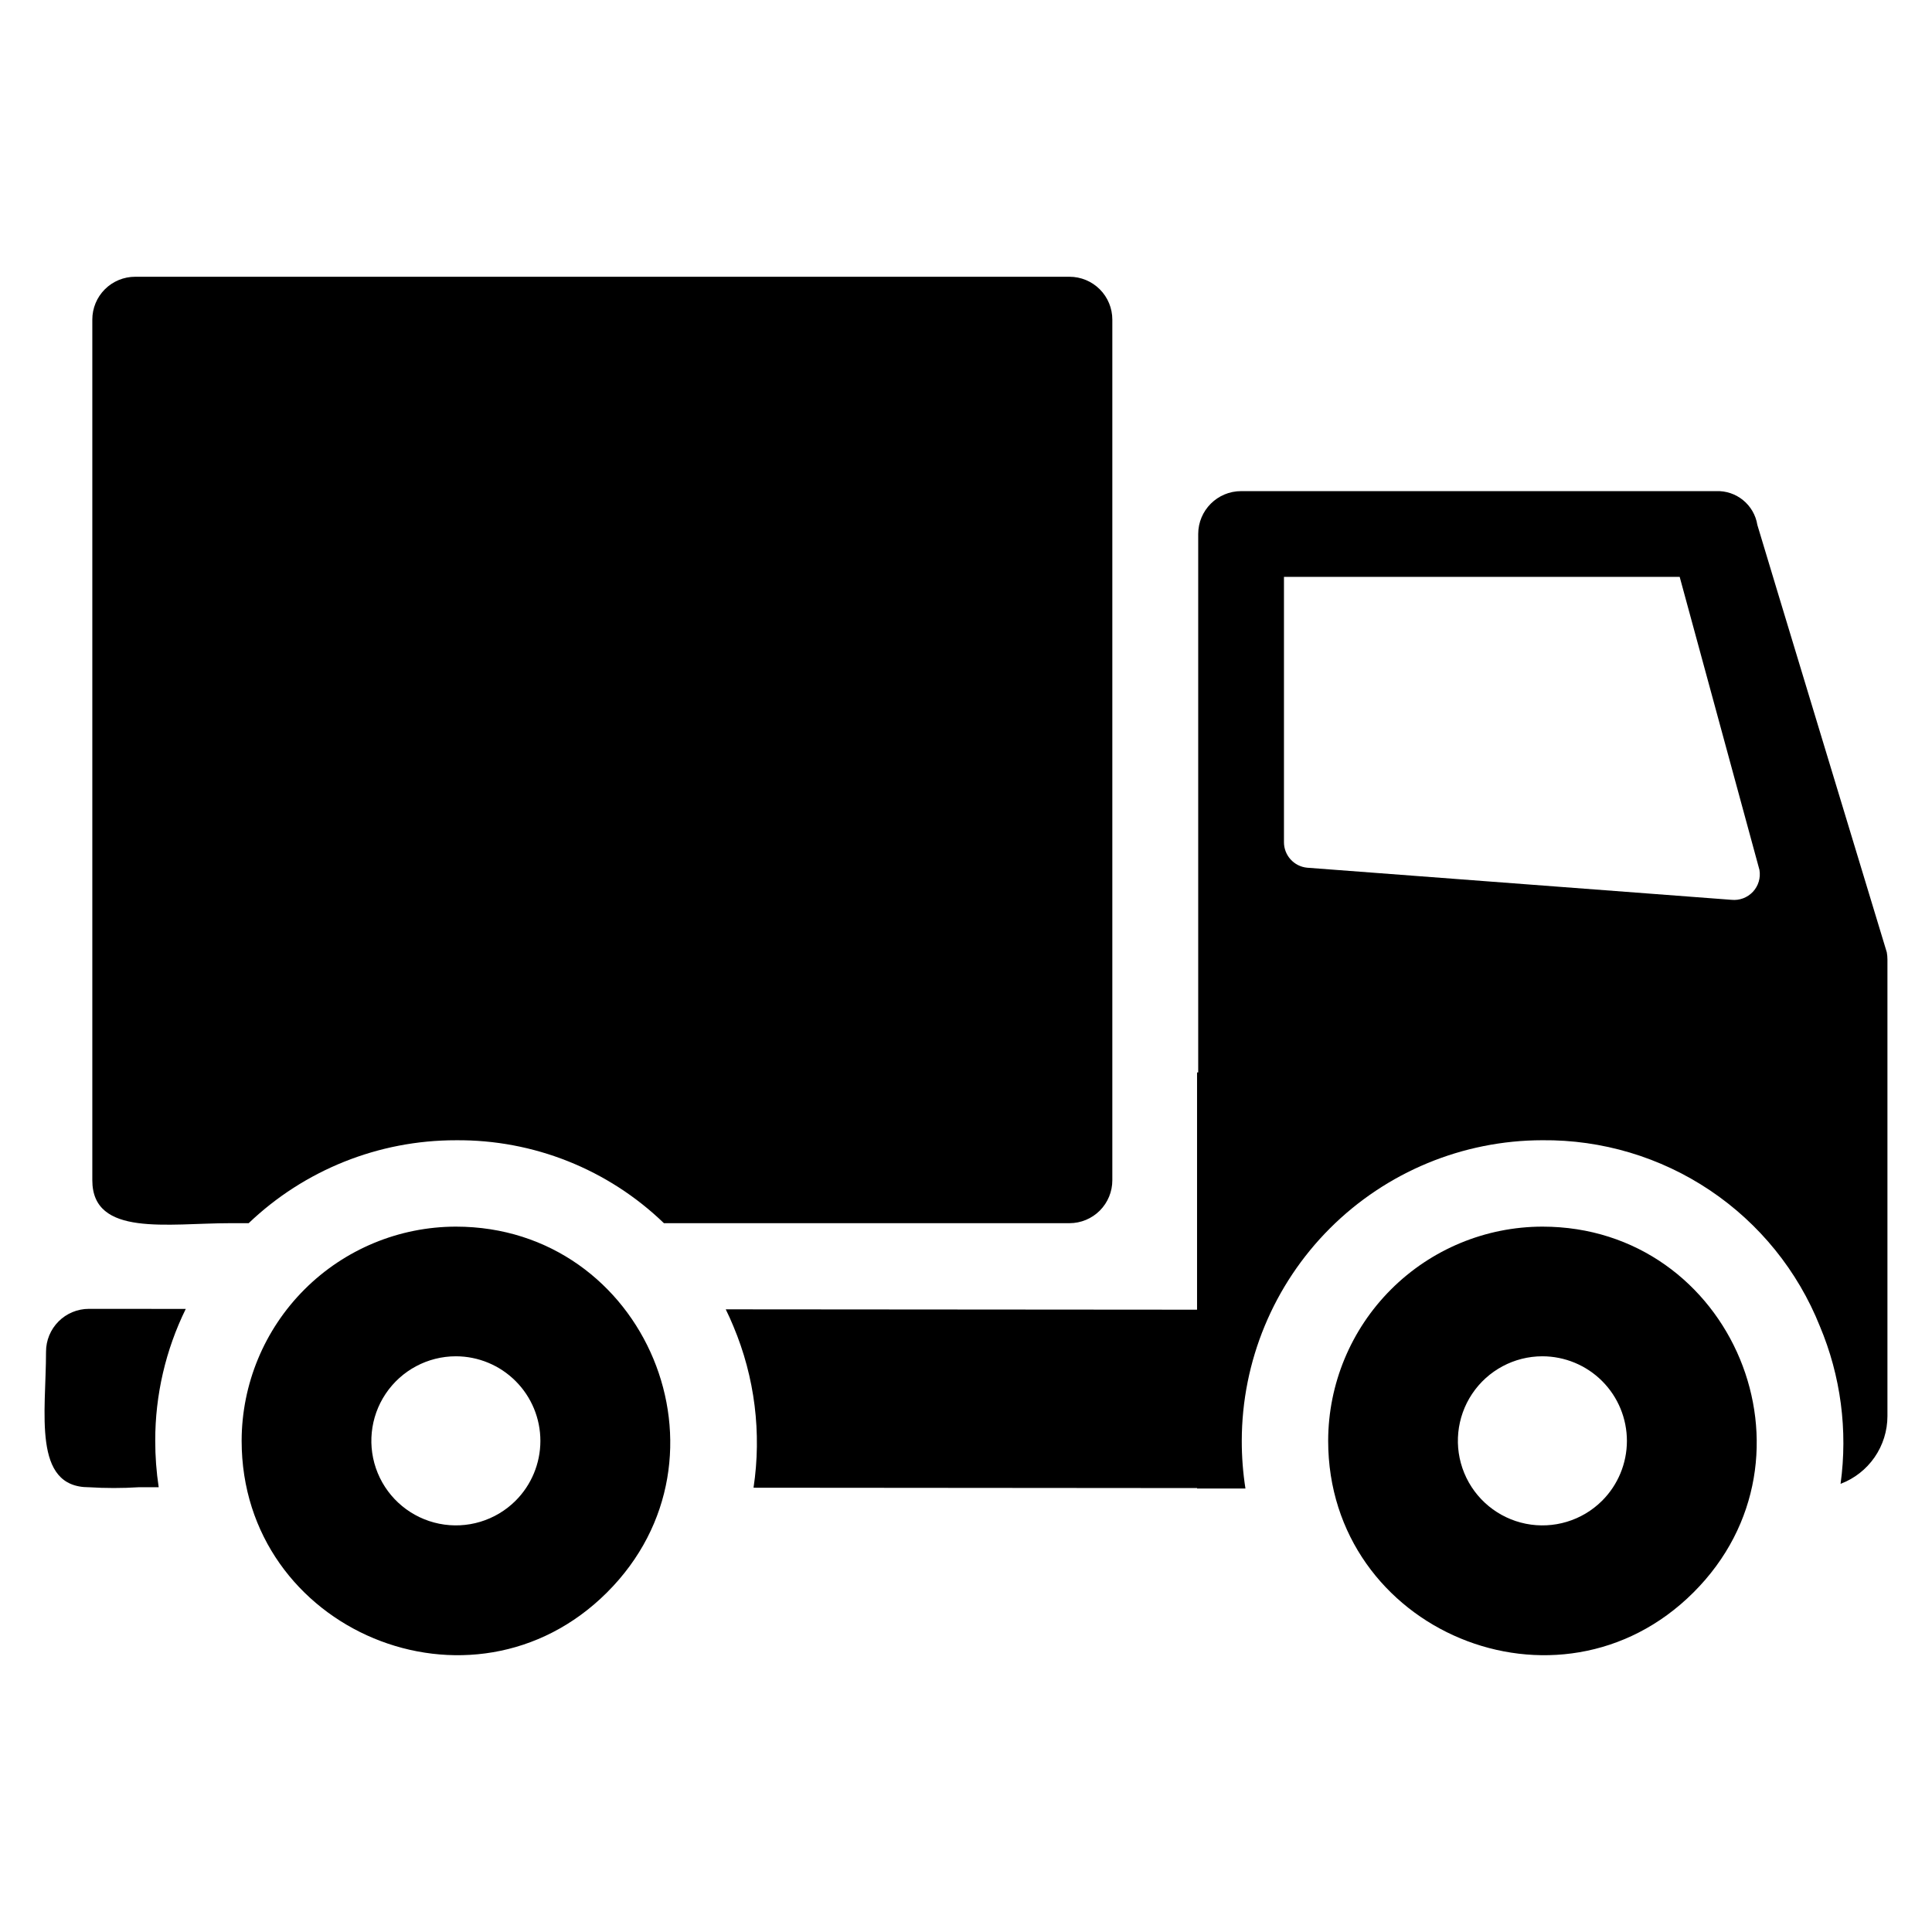<?xml version="1.0" encoding="UTF-8"?>
<!-- The Best Svg Icon site in the world: iconSvg.co, Visit us! https://iconsvg.co -->
<svg fill="#000000" width="800px" height="800px" version="1.1" viewBox="144 144 512 512" xmlns="http://www.w3.org/2000/svg">
 <g>
  <path d="m264.81 469.07c-15.047 0.02-29.473 6.004-40.117 16.645-10.645 10.641-16.633 25.066-16.656 40.113 0 50.348 61.105 75.836 96.82 40.195 35.902-35.809 10.262-96.953-40.047-96.953zm15.816 72.648c-5.301 5.277-12.887 7.559-20.219 6.086s-13.449-6.508-16.301-13.422c-2.852-6.914-2.066-14.797 2.094-21.012 4.164-6.215 11.148-9.945 18.629-9.941 5.945 0.012 11.641 2.383 15.836 6.594 4.199 4.207 6.551 9.91 6.543 15.855-0.008 5.945-2.375 11.641-6.582 15.84z"/>
  <path d="m552.75 469.07c-15.047 0.02-29.477 6.004-40.117 16.645-10.645 10.641-16.633 25.066-16.656 40.113 0 50.348 61.086 75.836 96.801 40.195 35.902-35.809 10.281-96.953-40.027-96.953zm15.816 72.648c-5.301 5.277-12.883 7.559-20.215 6.09-7.332-1.473-13.445-6.504-16.301-13.418-2.856-6.91-2.074-14.789 2.082-21.008 4.156-6.215 11.141-9.949 18.617-9.953 5.945 0.008 11.648 2.375 15.848 6.582 4.199 4.211 6.555 9.914 6.551 15.863-0.008 5.945-2.375 11.645-6.582 15.844z"/>
  <path d="m264.81 446.18c20.551-0.188 40.352 7.703 55.137 21.977h107.48c3.012 0 5.902-1.199 8.031-3.332 2.129-2.133 3.324-5.023 3.32-8.039v-228.09c0-3.012-1.195-5.898-3.324-8.027-2.129-2.129-5.016-3.324-8.027-3.324h-247.61c-3.012 0-5.902 1.195-8.031 3.324-2.129 2.129-3.324 5.016-3.32 8.027v228.09c0 15.07 19.992 11.371 36.535 11.371h4.902-0.004c14.789-14.121 34.457-21.996 54.906-21.977z"/>
  <path d="m644.02 396.37s-34.207-112.77-34.301-113.25c-0.855-5.348-5.582-9.203-10.992-8.965h-125.82c-6.277 0-11.367 5.09-11.371 11.367v142.68h-0.305v62.879l-124.9-0.094c0.727 1.469 1.395 2.957 2.023 4.484 5.68 13.5 7.527 28.305 5.34 42.789l117.54 0.094v0.113h12.82v0.004c-0.652-4.184-0.98-8.414-0.973-12.648 0.027-21.121 8.43-41.367 23.363-56.301 14.938-14.93 35.188-23.328 56.305-23.348 15.797-0.152 31.266 4.469 44.387 13.262 13.121 8.797 23.277 21.348 29.141 36.016 5.547 13.18 7.445 27.613 5.492 41.781 3.648-1.379 6.793-3.832 9.012-7.039s3.406-7.016 3.41-10.914v-120.99c0-0.645-0.059-1.289-0.172-1.926zm-41.172-13.91-112.46-8.508c-3.481-0.344-6.133-3.273-6.125-6.773v-70.301h104.87l21.137 77.645v0.004c0.363 2.102-0.277 4.254-1.734 5.812-1.461 1.559-3.562 2.344-5.688 2.121z"/>
  <path d="m174.78 490.86h-7.231c-3.012 0-5.902 1.199-8.031 3.332-2.129 2.133-3.324 5.023-3.32 8.039 0 16.141-3.664 35.906 11.352 35.906v-0.004c4.402 0.277 8.82 0.277 13.223 0h5.285c-0.617-4.074-0.922-8.188-0.918-12.305-0.02-12.117 2.75-24.074 8.09-34.949z"/>
 </g>
</svg>